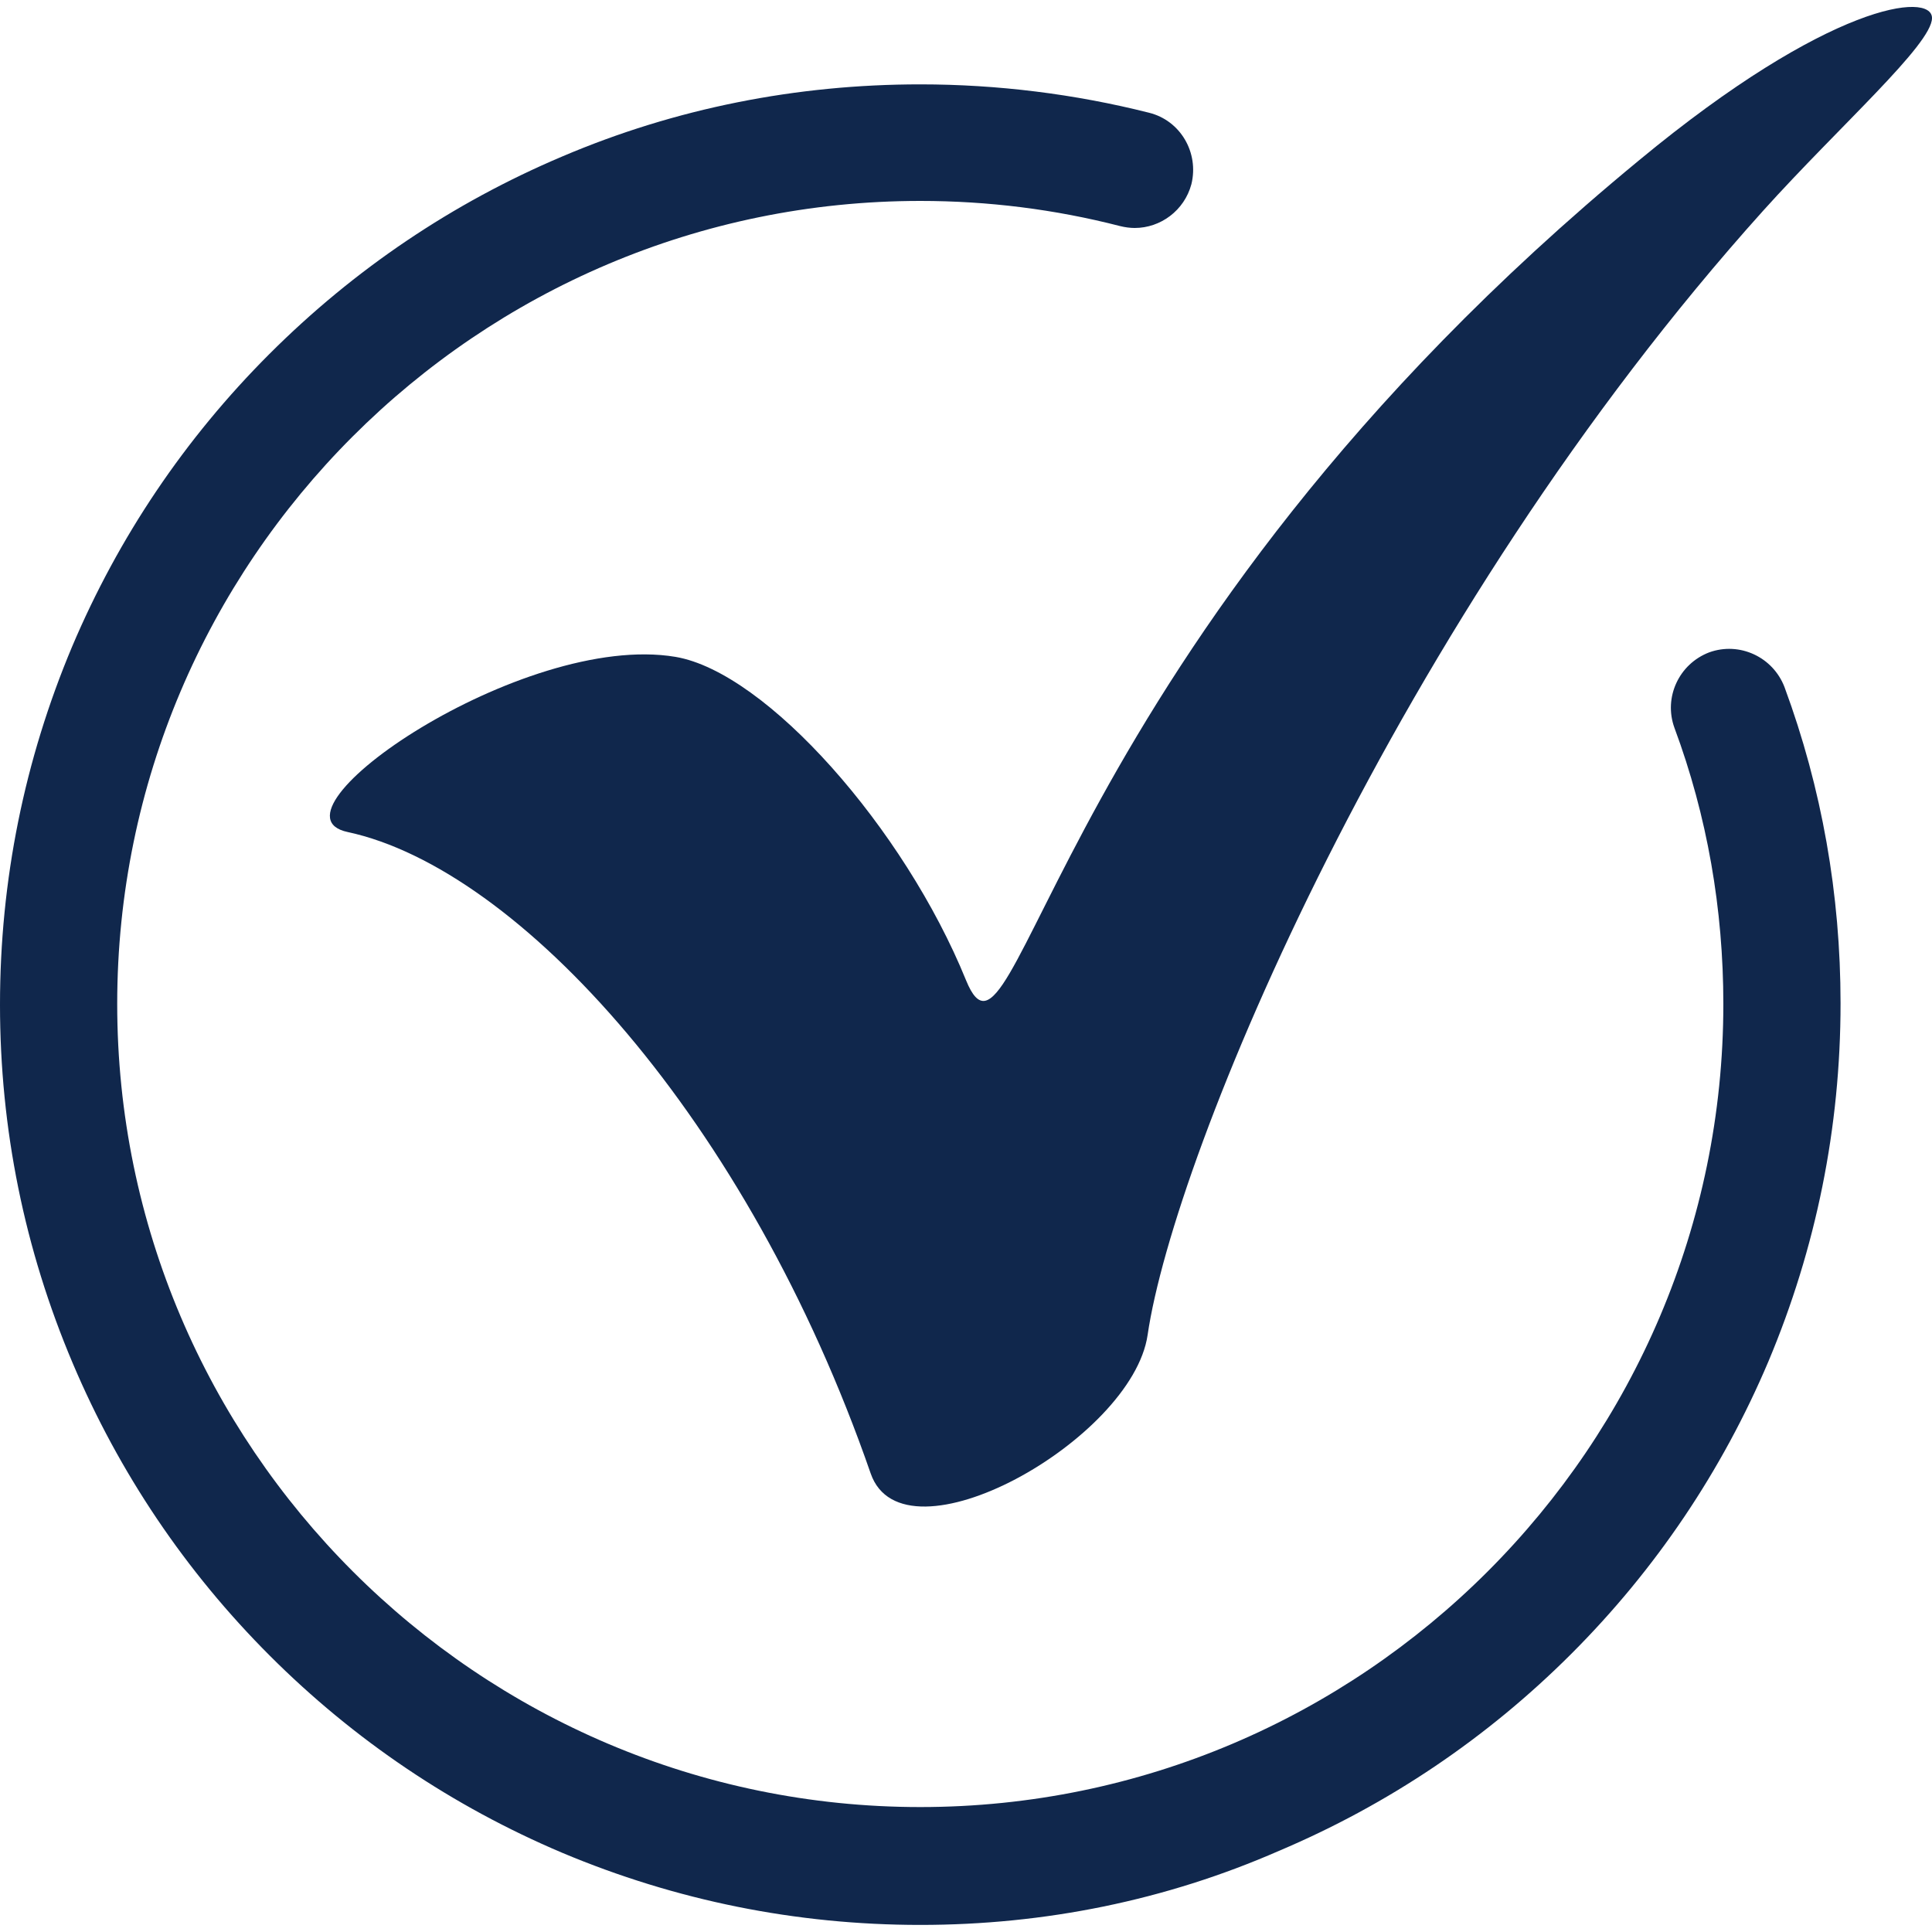 <svg width="30" height="30" viewBox="0 0 30 30" fill="none" xmlns="http://www.w3.org/2000/svg">
<g clip-path="url(#clip0_18_37126)">
<path d="M5.4 12.92C4.02 12.63 8.11 9.8 10.49 10.2C11.9 10.44 14.04 12.86 15 15.22C15.79 17.16 16.3 10.03 25.45 2.49C28.41 0.04 30 -0.13 30 0.28C30 0.69 28.56 1.96 27.38 3.27C21.67 9.62 18.23 17.92 17.82 20.73C17.58 22.36 14.03 24.35 13.52 22.88C11.61 17.37 8.05 13.49 5.4 12.92Z" fill="#10274C"/>
<path d="M14.29 29.89C12.36 29.89 10.49 29.51 8.73 28.77C7.03 28.05 5.5 27.02 4.19 25.71C2.88 24.4 1.85 22.87 1.13 21.17C0.38 19.4 0 17.53 0 15.6C0 13.67 0.38 11.8 1.12 10.04C1.84 8.34 2.87 6.81 4.18 5.5C5.5 4.18 7.03 3.15 8.73 2.43C10.49 1.68 12.37 1.31 14.29 1.31C15.49 1.31 16.69 1.46 17.84 1.75C18.33 1.87 18.62 2.37 18.5 2.86C18.39 3.27 18.02 3.54 17.62 3.54C17.55 3.54 17.47 3.53 17.39 3.51C16.38 3.25 15.34 3.12 14.29 3.12C7.41 3.12 1.82 8.72 1.82 15.59C1.82 22.46 7.42 28.06 14.29 28.06C21.16 28.06 26.76 22.46 26.76 15.59C26.76 14.12 26.51 12.67 26 11.3C25.83 10.83 26.07 10.31 26.54 10.13C27.01 9.96 27.53 10.2 27.71 10.67C28.29 12.24 28.58 13.89 28.58 15.58C28.58 17.51 28.2 19.38 27.46 21.14C26.74 22.84 25.71 24.37 24.4 25.68C23.09 26.99 21.56 28.02 19.86 28.74C18.1 29.51 16.22 29.89 14.29 29.89Z" fill="#10274C"/>
</g>
<defs>
<clipPath id="clip0_18_37126">
<rect width="30" height="30" fill="white"/>
</clipPath>
</defs>
</svg>
